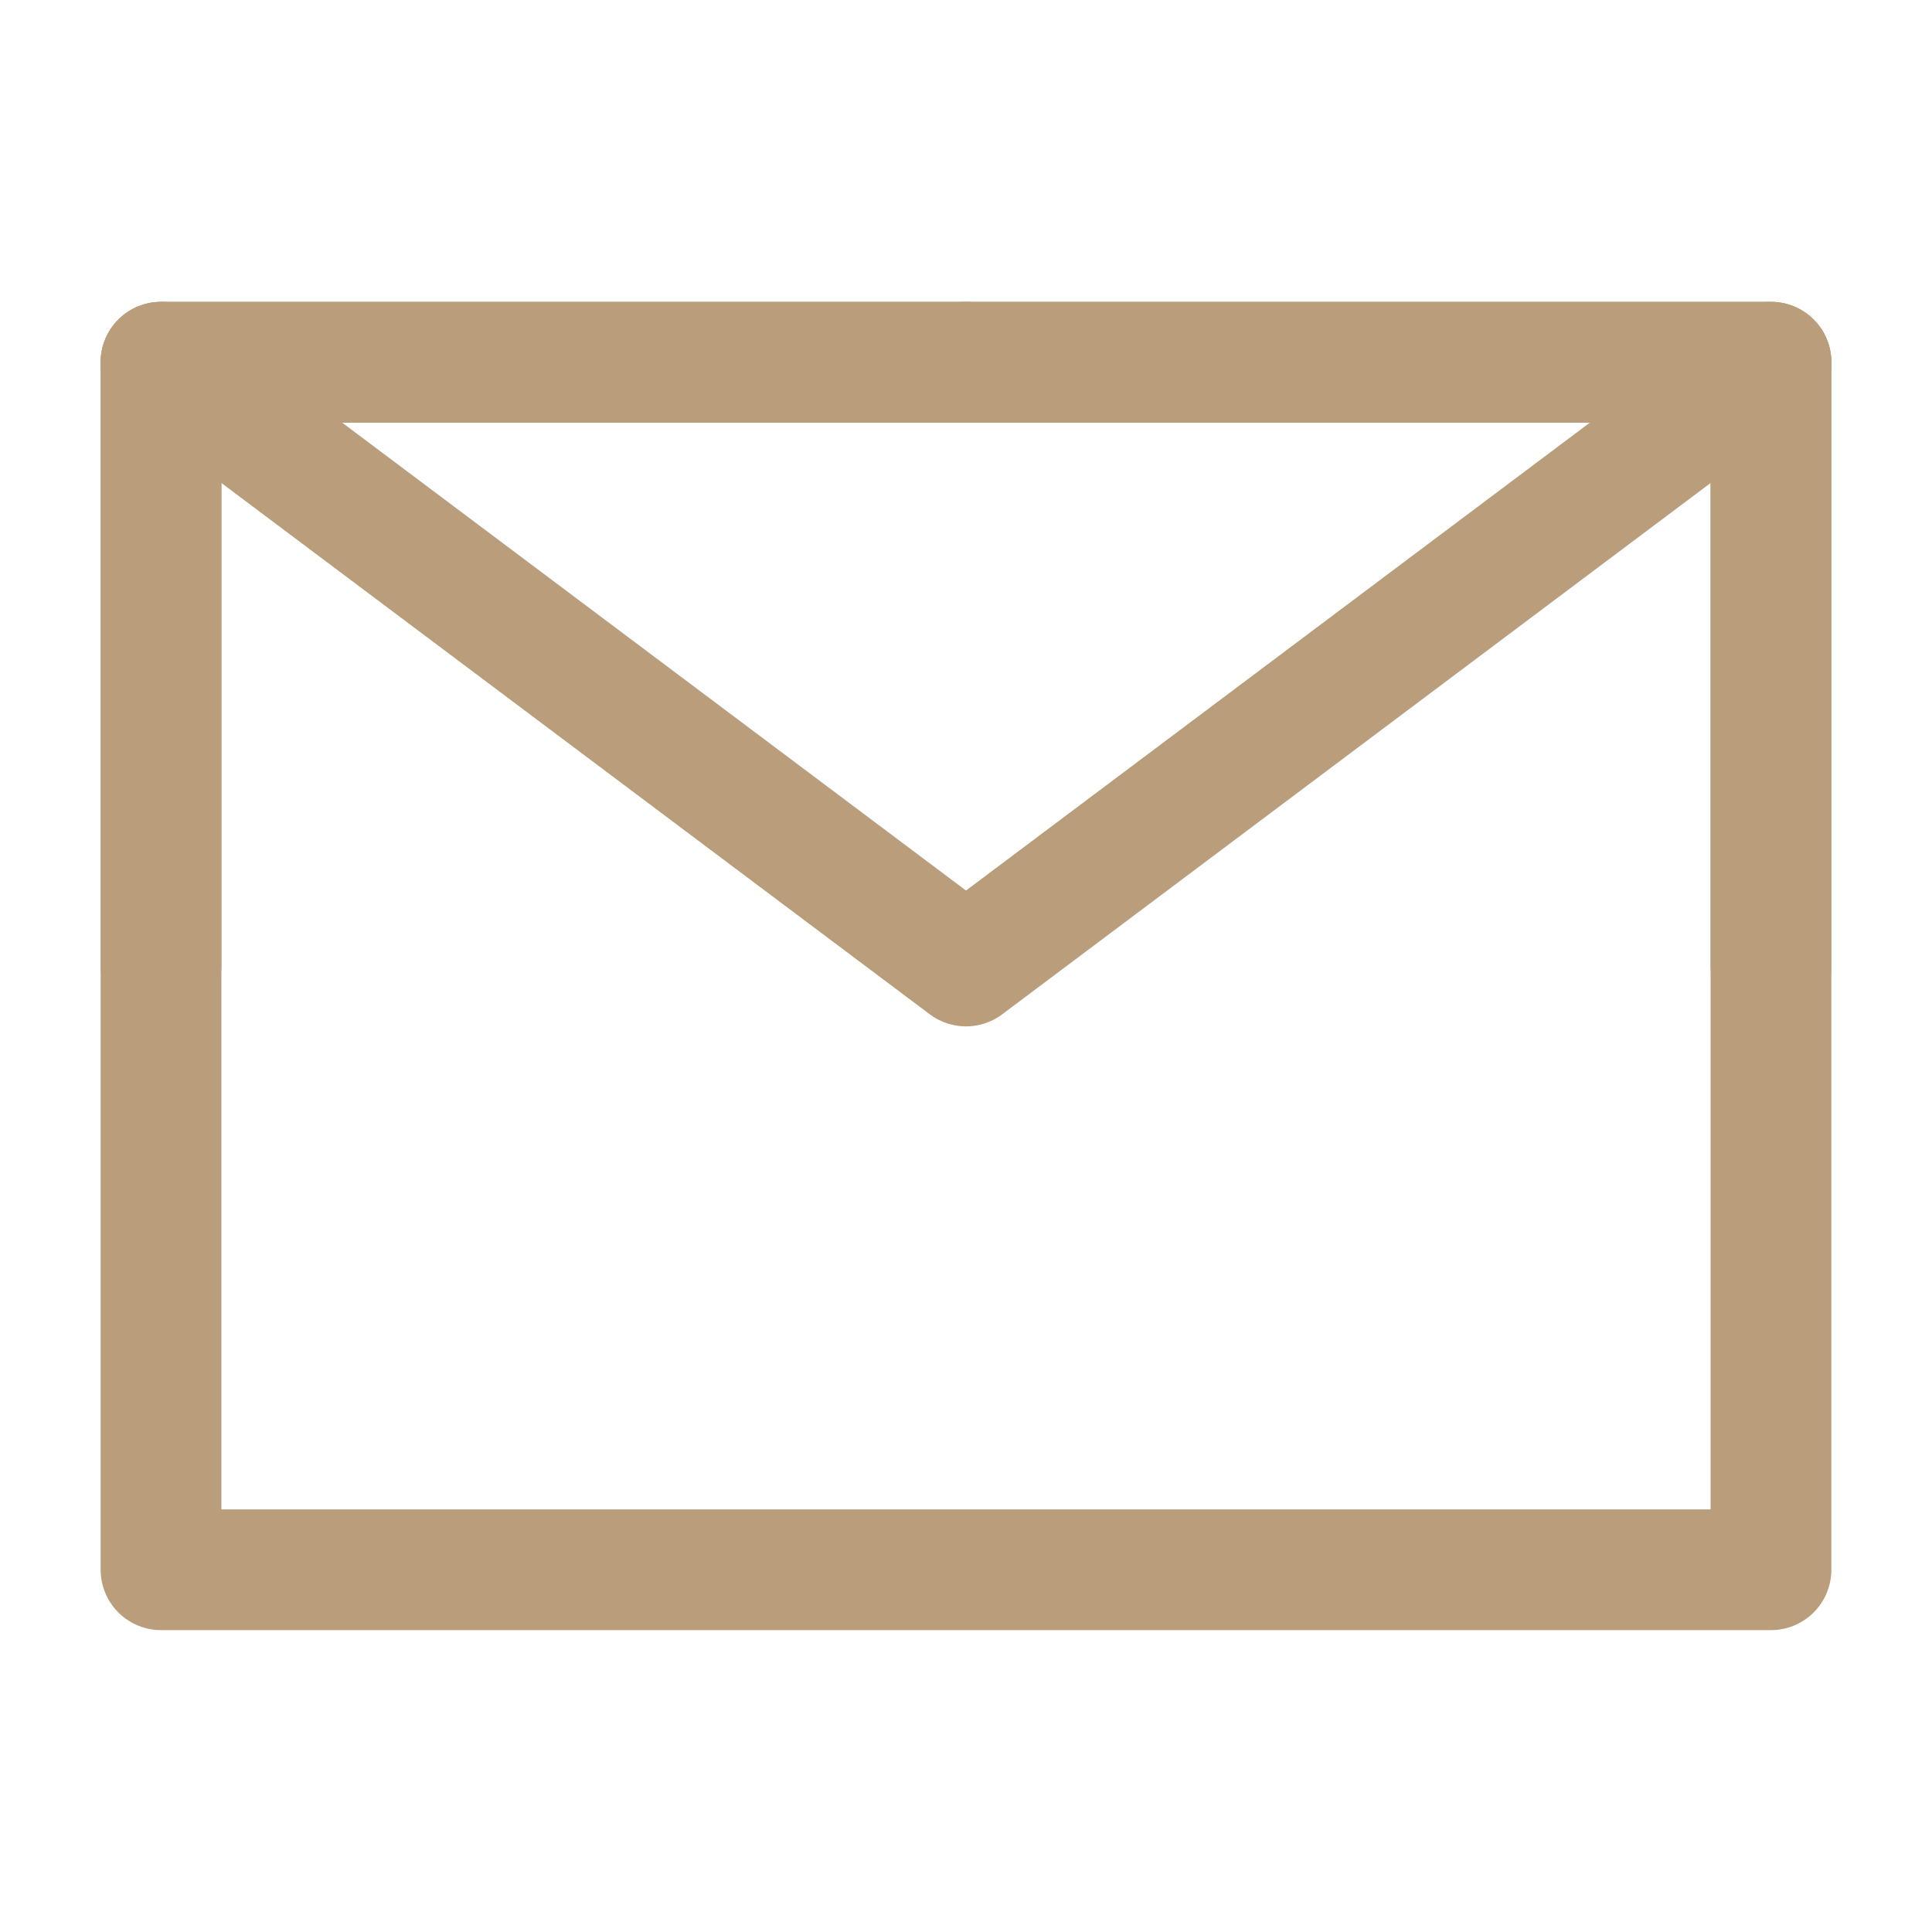 <svg width="32" height="32" viewBox="0 0 32 32" fill="none" xmlns="http://www.w3.org/2000/svg">
<path d="M2.667 26H29.333V16V6H16H2.667V16V26Z" stroke="#BA9E7C" stroke-width="2" stroke-linejoin="round"/>
<path d="M2.667 6L16 16L29.333 6" stroke="#BA9E7C" stroke-width="2" stroke-linecap="round" stroke-linejoin="round"/>
<path d="M16 6H2.667V16" stroke="#BA9E7C" stroke-width="2" stroke-linecap="round" stroke-linejoin="round"/>
<path d="M29.333 16V6H16" stroke="#BA9E7C" stroke-width="2" stroke-linecap="round" stroke-linejoin="round"/>
</svg>
